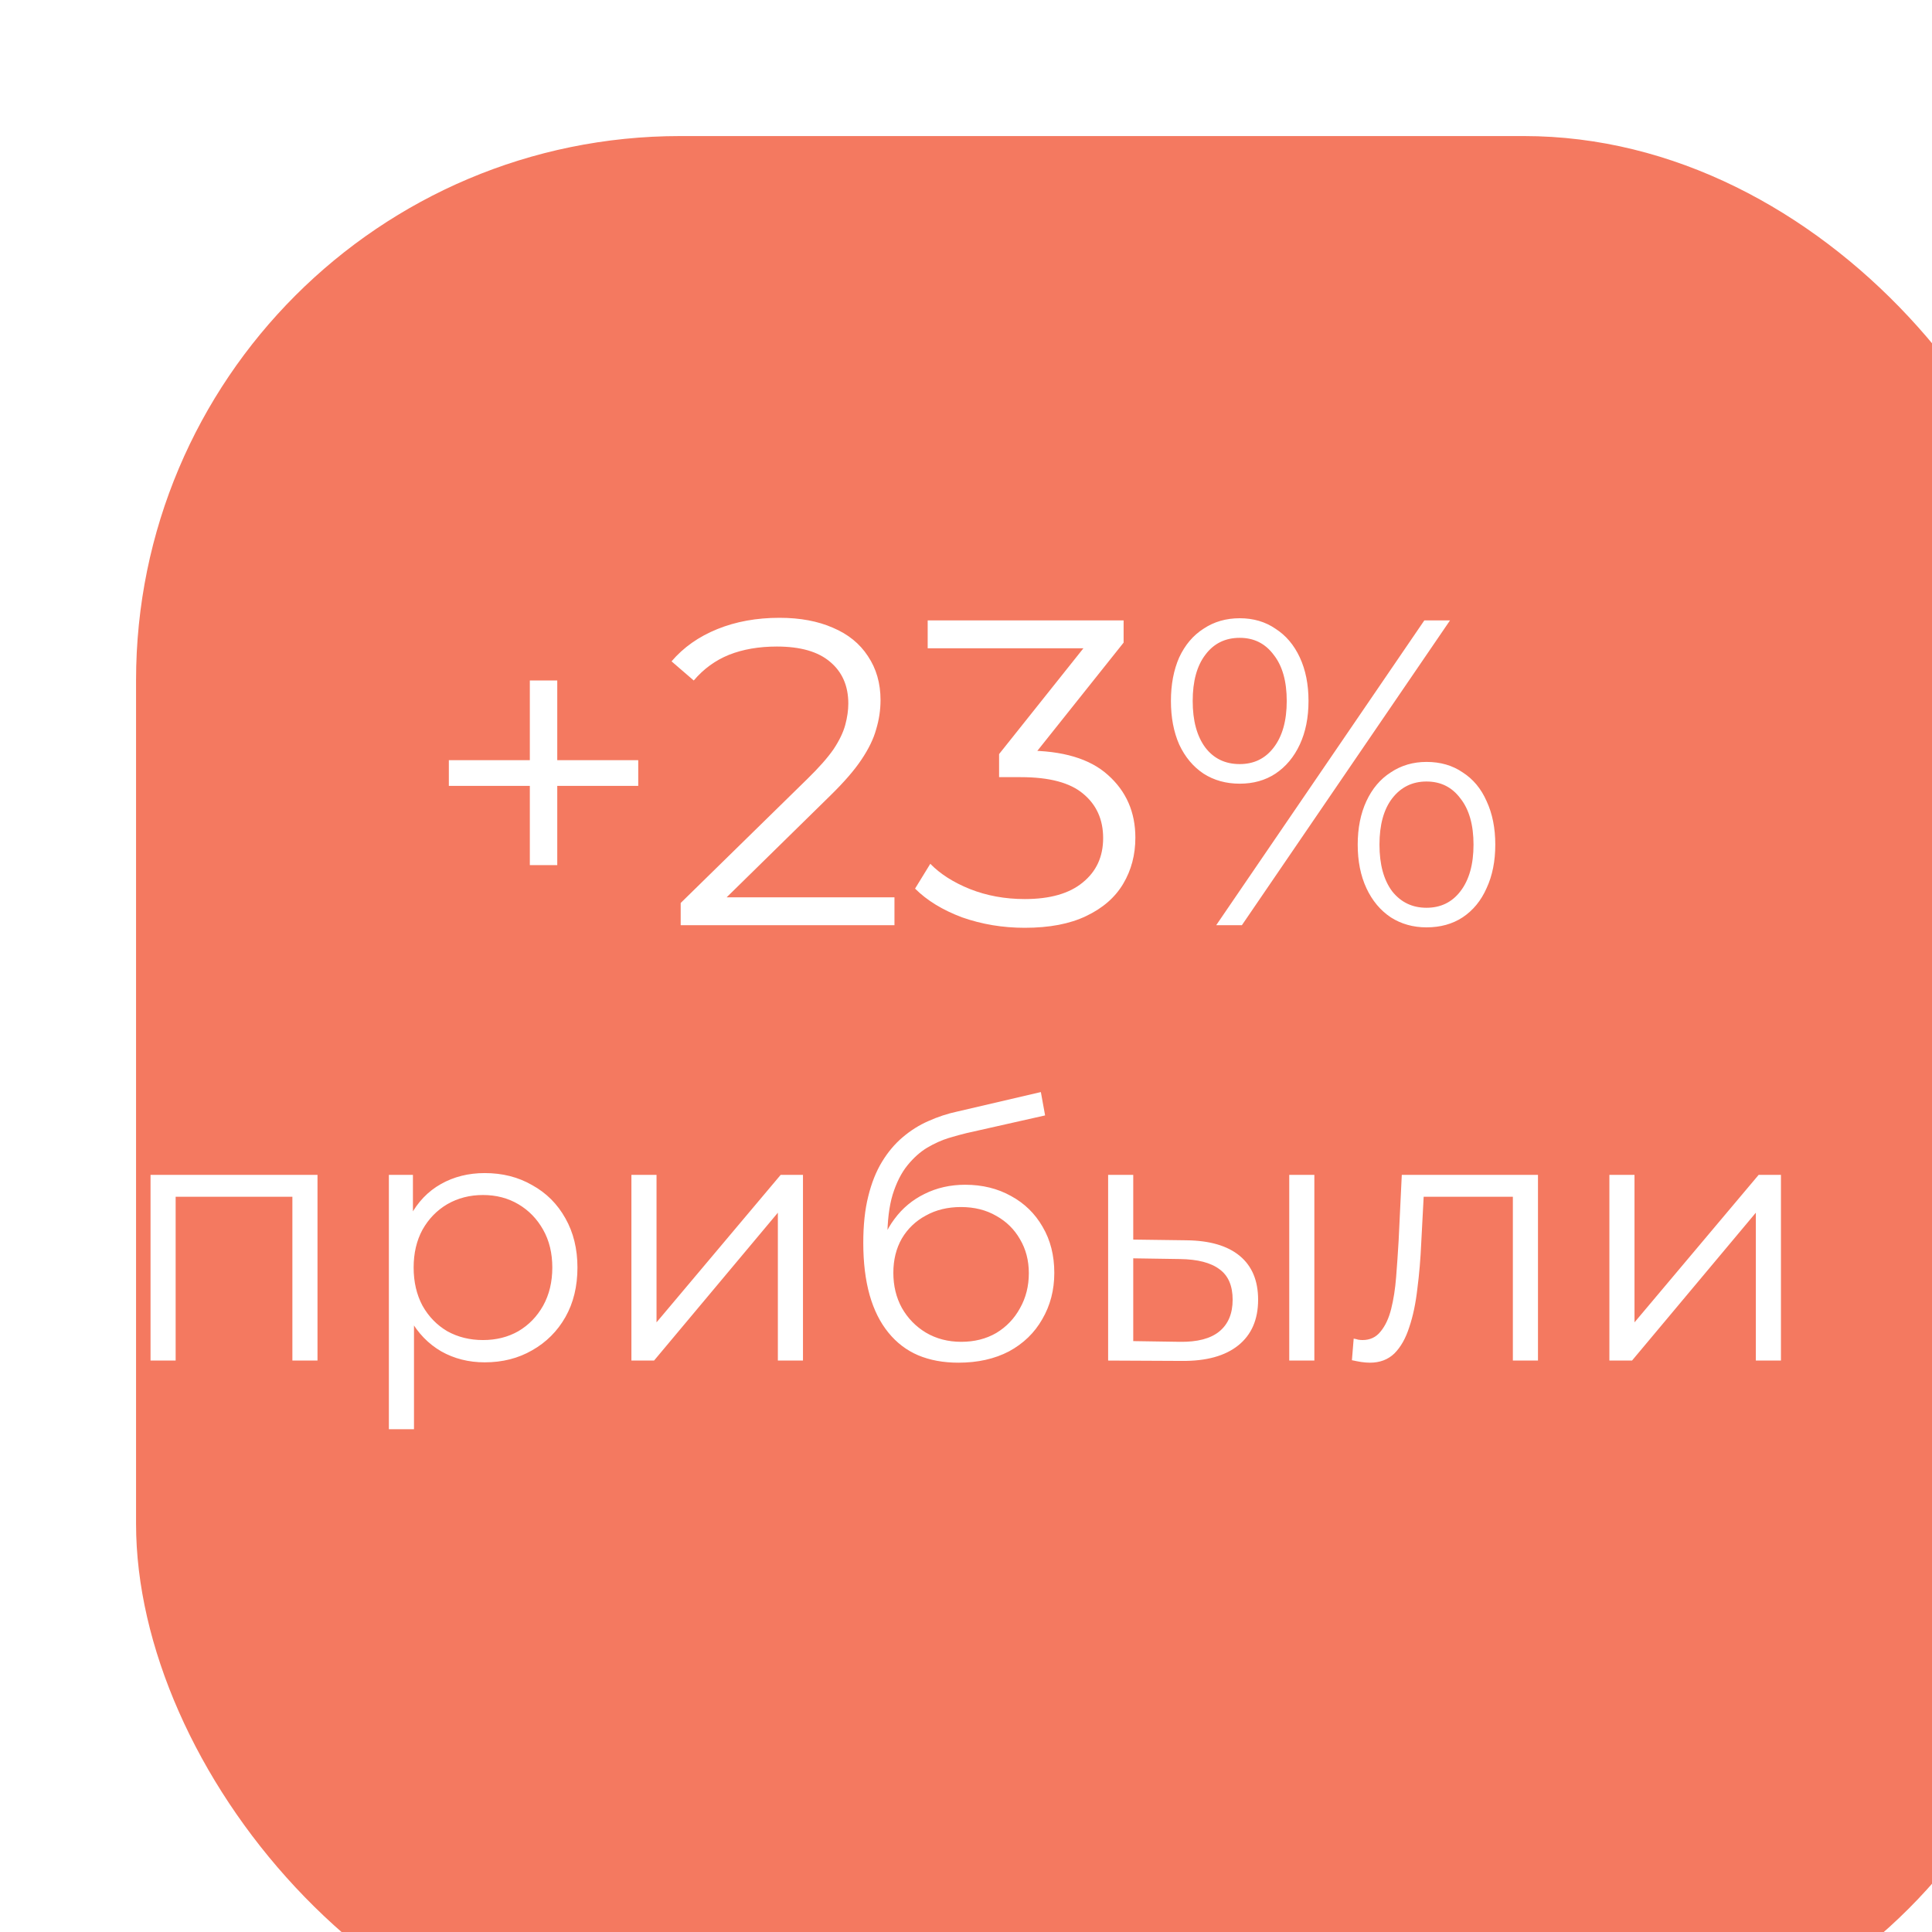 <?xml version="1.0" encoding="UTF-8"?> <svg xmlns="http://www.w3.org/2000/svg" width="71" height="71" viewBox="0 0 71 71" fill="none"><g filter="url(#filter0_i_762_159)"><rect width="71" height="71" rx="20" fill="#F47960"></rect></g><path d="M19.471 31.792V25.008H20.479V31.792H19.471ZM16.495 28.88V27.936H23.455V28.88H16.495ZM25.015 34V33.184L29.671 28.624C30.097 28.208 30.417 27.845 30.631 27.536C30.844 27.216 30.988 26.917 31.063 26.64C31.137 26.363 31.175 26.101 31.175 25.856C31.175 25.205 30.951 24.693 30.503 24.32C30.065 23.947 29.415 23.76 28.551 23.76C27.889 23.76 27.303 23.861 26.791 24.064C26.289 24.267 25.857 24.581 25.495 25.008L24.679 24.304C25.116 23.792 25.676 23.397 26.359 23.12C27.041 22.843 27.804 22.704 28.647 22.704C29.404 22.704 30.06 22.827 30.615 23.072C31.169 23.307 31.596 23.653 31.895 24.112C32.204 24.571 32.359 25.109 32.359 25.728C32.359 26.091 32.305 26.448 32.199 26.8C32.103 27.152 31.921 27.525 31.655 27.92C31.399 28.304 31.02 28.741 30.519 29.232L26.247 33.424L25.927 32.976H32.871V34H25.015ZM37.66 34.096C36.85 34.096 36.082 33.968 35.356 33.712C34.642 33.445 34.066 33.093 33.628 32.656L34.188 31.744C34.551 32.117 35.036 32.427 35.644 32.672C36.263 32.917 36.935 33.04 37.66 33.04C38.588 33.04 39.298 32.837 39.788 32.432C40.29 32.027 40.54 31.483 40.54 30.8C40.54 30.117 40.295 29.573 39.804 29.168C39.324 28.763 38.562 28.56 37.516 28.56H36.716V27.712L40.172 23.376L40.332 23.824H34.092V22.8H41.292V23.616L37.836 27.952L37.276 27.584H37.708C39.052 27.584 40.055 27.883 40.716 28.48C41.388 29.077 41.724 29.845 41.724 30.784C41.724 31.413 41.575 31.979 41.276 32.48C40.978 32.981 40.524 33.376 39.916 33.664C39.319 33.952 38.567 34.096 37.66 34.096ZM44.695 34L52.343 22.8H53.287L45.639 34H44.695ZM45.559 28.8C45.058 28.8 44.615 28.677 44.231 28.432C43.847 28.176 43.549 27.819 43.335 27.36C43.133 26.901 43.031 26.368 43.031 25.76C43.031 25.152 43.133 24.619 43.335 24.16C43.549 23.701 43.847 23.349 44.231 23.104C44.615 22.848 45.058 22.72 45.559 22.72C46.061 22.72 46.498 22.848 46.871 23.104C47.255 23.349 47.554 23.701 47.767 24.16C47.981 24.619 48.087 25.152 48.087 25.76C48.087 26.368 47.981 26.901 47.767 27.36C47.554 27.819 47.255 28.176 46.871 28.432C46.498 28.677 46.061 28.8 45.559 28.8ZM45.559 28.08C46.082 28.08 46.498 27.877 46.807 27.472C47.127 27.056 47.287 26.485 47.287 25.76C47.287 25.035 47.127 24.469 46.807 24.064C46.498 23.648 46.082 23.44 45.559 23.44C45.026 23.44 44.605 23.648 44.295 24.064C43.986 24.469 43.831 25.035 43.831 25.76C43.831 26.485 43.986 27.056 44.295 27.472C44.605 27.877 45.026 28.08 45.559 28.08ZM52.423 34.08C51.933 34.08 51.495 33.957 51.111 33.712C50.727 33.456 50.429 33.099 50.215 32.64C50.002 32.181 49.895 31.648 49.895 31.04C49.895 30.432 50.002 29.899 50.215 29.44C50.429 28.981 50.727 28.629 51.111 28.384C51.495 28.128 51.933 28 52.423 28C52.935 28 53.378 28.128 53.751 28.384C54.135 28.629 54.429 28.981 54.631 29.44C54.845 29.899 54.951 30.432 54.951 31.04C54.951 31.648 54.845 32.181 54.631 32.64C54.429 33.099 54.135 33.456 53.751 33.712C53.378 33.957 52.935 34.08 52.423 34.08ZM52.423 33.36C52.946 33.36 53.362 33.157 53.671 32.752C53.991 32.336 54.151 31.765 54.151 31.04C54.151 30.315 53.991 29.749 53.671 29.344C53.362 28.928 52.946 28.72 52.423 28.72C51.901 28.72 51.479 28.928 51.159 29.344C50.85 29.749 50.695 30.315 50.695 31.04C50.695 31.765 50.85 32.336 51.159 32.752C51.479 33.157 51.901 33.36 52.423 33.36ZM5.532 50V43.175H11.668V50H10.745V43.734L10.979 43.981H6.221L6.455 43.734V50H5.532ZM17.814 50.065C17.225 50.065 16.692 49.931 16.215 49.662C15.739 49.385 15.357 48.99 15.072 48.479C14.794 47.959 14.655 47.326 14.655 46.581C14.655 45.836 14.794 45.207 15.072 44.696C15.349 44.176 15.726 43.782 16.203 43.513C16.679 43.244 17.216 43.11 17.814 43.11C18.465 43.11 19.045 43.257 19.556 43.552C20.076 43.838 20.484 44.245 20.779 44.774C21.073 45.294 21.221 45.896 21.221 46.581C21.221 47.274 21.073 47.881 20.779 48.401C20.484 48.921 20.076 49.328 19.556 49.623C19.045 49.918 18.465 50.065 17.814 50.065ZM14.291 52.522V43.175H15.175V45.229L15.085 46.594L15.214 47.972V52.522H14.291ZM17.75 49.246C18.235 49.246 18.668 49.138 19.049 48.921C19.431 48.696 19.734 48.384 19.959 47.985C20.185 47.578 20.297 47.11 20.297 46.581C20.297 46.052 20.185 45.589 19.959 45.19C19.734 44.791 19.431 44.479 19.049 44.254C18.668 44.029 18.235 43.916 17.75 43.916C17.264 43.916 16.826 44.029 16.436 44.254C16.055 44.479 15.752 44.791 15.527 45.19C15.31 45.589 15.201 46.052 15.201 46.581C15.201 47.11 15.31 47.578 15.527 47.985C15.752 48.384 16.055 48.696 16.436 48.921C16.826 49.138 17.264 49.246 17.75 49.246ZM23.204 50V43.175H24.127V48.596L28.69 43.175H29.509V50H28.586V44.566L24.036 50H23.204ZM35.222 50.078C34.667 50.078 34.173 49.987 33.74 49.805C33.315 49.623 32.951 49.346 32.648 48.973C32.344 48.6 32.115 48.141 31.959 47.595C31.803 47.04 31.725 46.399 31.725 45.671C31.725 45.021 31.785 44.453 31.907 43.968C32.028 43.474 32.197 43.049 32.414 42.694C32.63 42.339 32.882 42.04 33.168 41.797C33.462 41.546 33.779 41.346 34.117 41.199C34.464 41.043 34.819 40.926 35.183 40.848L38.251 40.133L38.407 40.991L35.521 41.641C35.339 41.684 35.118 41.745 34.858 41.823C34.606 41.901 34.346 42.018 34.078 42.174C33.818 42.33 33.575 42.547 33.35 42.824C33.124 43.101 32.943 43.461 32.804 43.903C32.674 44.336 32.609 44.878 32.609 45.528C32.609 45.667 32.613 45.779 32.622 45.866C32.63 45.944 32.639 46.031 32.648 46.126C32.665 46.213 32.678 46.343 32.687 46.516L32.284 46.178C32.379 45.649 32.574 45.19 32.869 44.8C33.163 44.401 33.532 44.094 33.974 43.877C34.425 43.652 34.923 43.539 35.469 43.539C36.102 43.539 36.665 43.678 37.159 43.955C37.653 44.224 38.038 44.601 38.316 45.086C38.602 45.571 38.745 46.135 38.745 46.776C38.745 47.409 38.597 47.976 38.303 48.479C38.017 48.982 37.609 49.376 37.081 49.662C36.552 49.939 35.932 50.078 35.222 50.078ZM35.326 49.311C35.811 49.311 36.24 49.203 36.613 48.986C36.986 48.761 37.276 48.457 37.484 48.076C37.7 47.695 37.809 47.266 37.809 46.789C37.809 46.321 37.7 45.905 37.484 45.541C37.276 45.177 36.986 44.891 36.613 44.683C36.24 44.466 35.807 44.358 35.313 44.358C34.828 44.358 34.398 44.462 34.026 44.67C33.653 44.869 33.358 45.151 33.142 45.515C32.934 45.879 32.83 46.299 32.83 46.776C32.83 47.253 32.934 47.682 33.142 48.063C33.358 48.444 33.653 48.748 34.026 48.973C34.407 49.198 34.84 49.311 35.326 49.311ZM47.379 50V43.175H48.302V50H47.379ZM43.596 45.58C44.454 45.589 45.108 45.779 45.559 46.152C46.01 46.525 46.235 47.062 46.235 47.764C46.235 48.492 45.992 49.051 45.507 49.441C45.022 49.831 44.328 50.022 43.427 50.013L40.723 50V43.175H41.646V45.554L43.596 45.58ZM43.362 49.311C44.004 49.32 44.484 49.194 44.805 48.934C45.135 48.665 45.299 48.275 45.299 47.764C45.299 47.253 45.139 46.88 44.818 46.646C44.498 46.403 44.012 46.278 43.362 46.269L41.646 46.243V49.285L43.362 49.311ZM49.682 49.987L49.747 49.194C49.808 49.203 49.864 49.216 49.916 49.233C49.977 49.242 50.029 49.246 50.072 49.246C50.349 49.246 50.571 49.142 50.735 48.934C50.908 48.726 51.038 48.449 51.125 48.102C51.212 47.755 51.273 47.365 51.307 46.932C51.342 46.49 51.372 46.048 51.398 45.606L51.515 43.175H56.52V50H55.597V43.708L55.831 43.981H52.113L52.334 43.695L52.23 45.671C52.204 46.26 52.157 46.824 52.087 47.361C52.026 47.898 51.927 48.371 51.788 48.778C51.658 49.185 51.476 49.506 51.242 49.74C51.008 49.965 50.709 50.078 50.345 50.078C50.241 50.078 50.133 50.069 50.02 50.052C49.916 50.035 49.803 50.013 49.682 49.987ZM59.144 50V43.175H60.067V48.596L64.63 43.175H65.449V50H64.526V44.566L59.976 50H59.144Z" fill="white"></path><defs><filter id="filter0_i_762_159" x="0" y="0" width="76" height="76" filterUnits="userSpaceOnUse" color-interpolation-filters="sRGB"><feFlood flood-opacity="0" result="BackgroundImageFix"></feFlood><feBlend mode="normal" in="SourceGraphic" in2="BackgroundImageFix" result="shape"></feBlend><feColorMatrix in="SourceAlpha" type="matrix" values="0 0 0 0 0 0 0 0 0 0 0 0 0 0 0 0 0 0 127 0" result="hardAlpha"></feColorMatrix><feOffset dx="5" dy="5"></feOffset><feGaussianBlur stdDeviation="3"></feGaussianBlur><feComposite in2="hardAlpha" operator="arithmetic" k2="-1" k3="1"></feComposite><feColorMatrix type="matrix" values="0 0 0 0 0 0 0 0 0 0 0 0 0 0 0 0 0 0 0.45 0"></feColorMatrix><feBlend mode="normal" in2="shape" result="effect1_innerShadow_762_159"></feBlend></filter></defs></svg> 